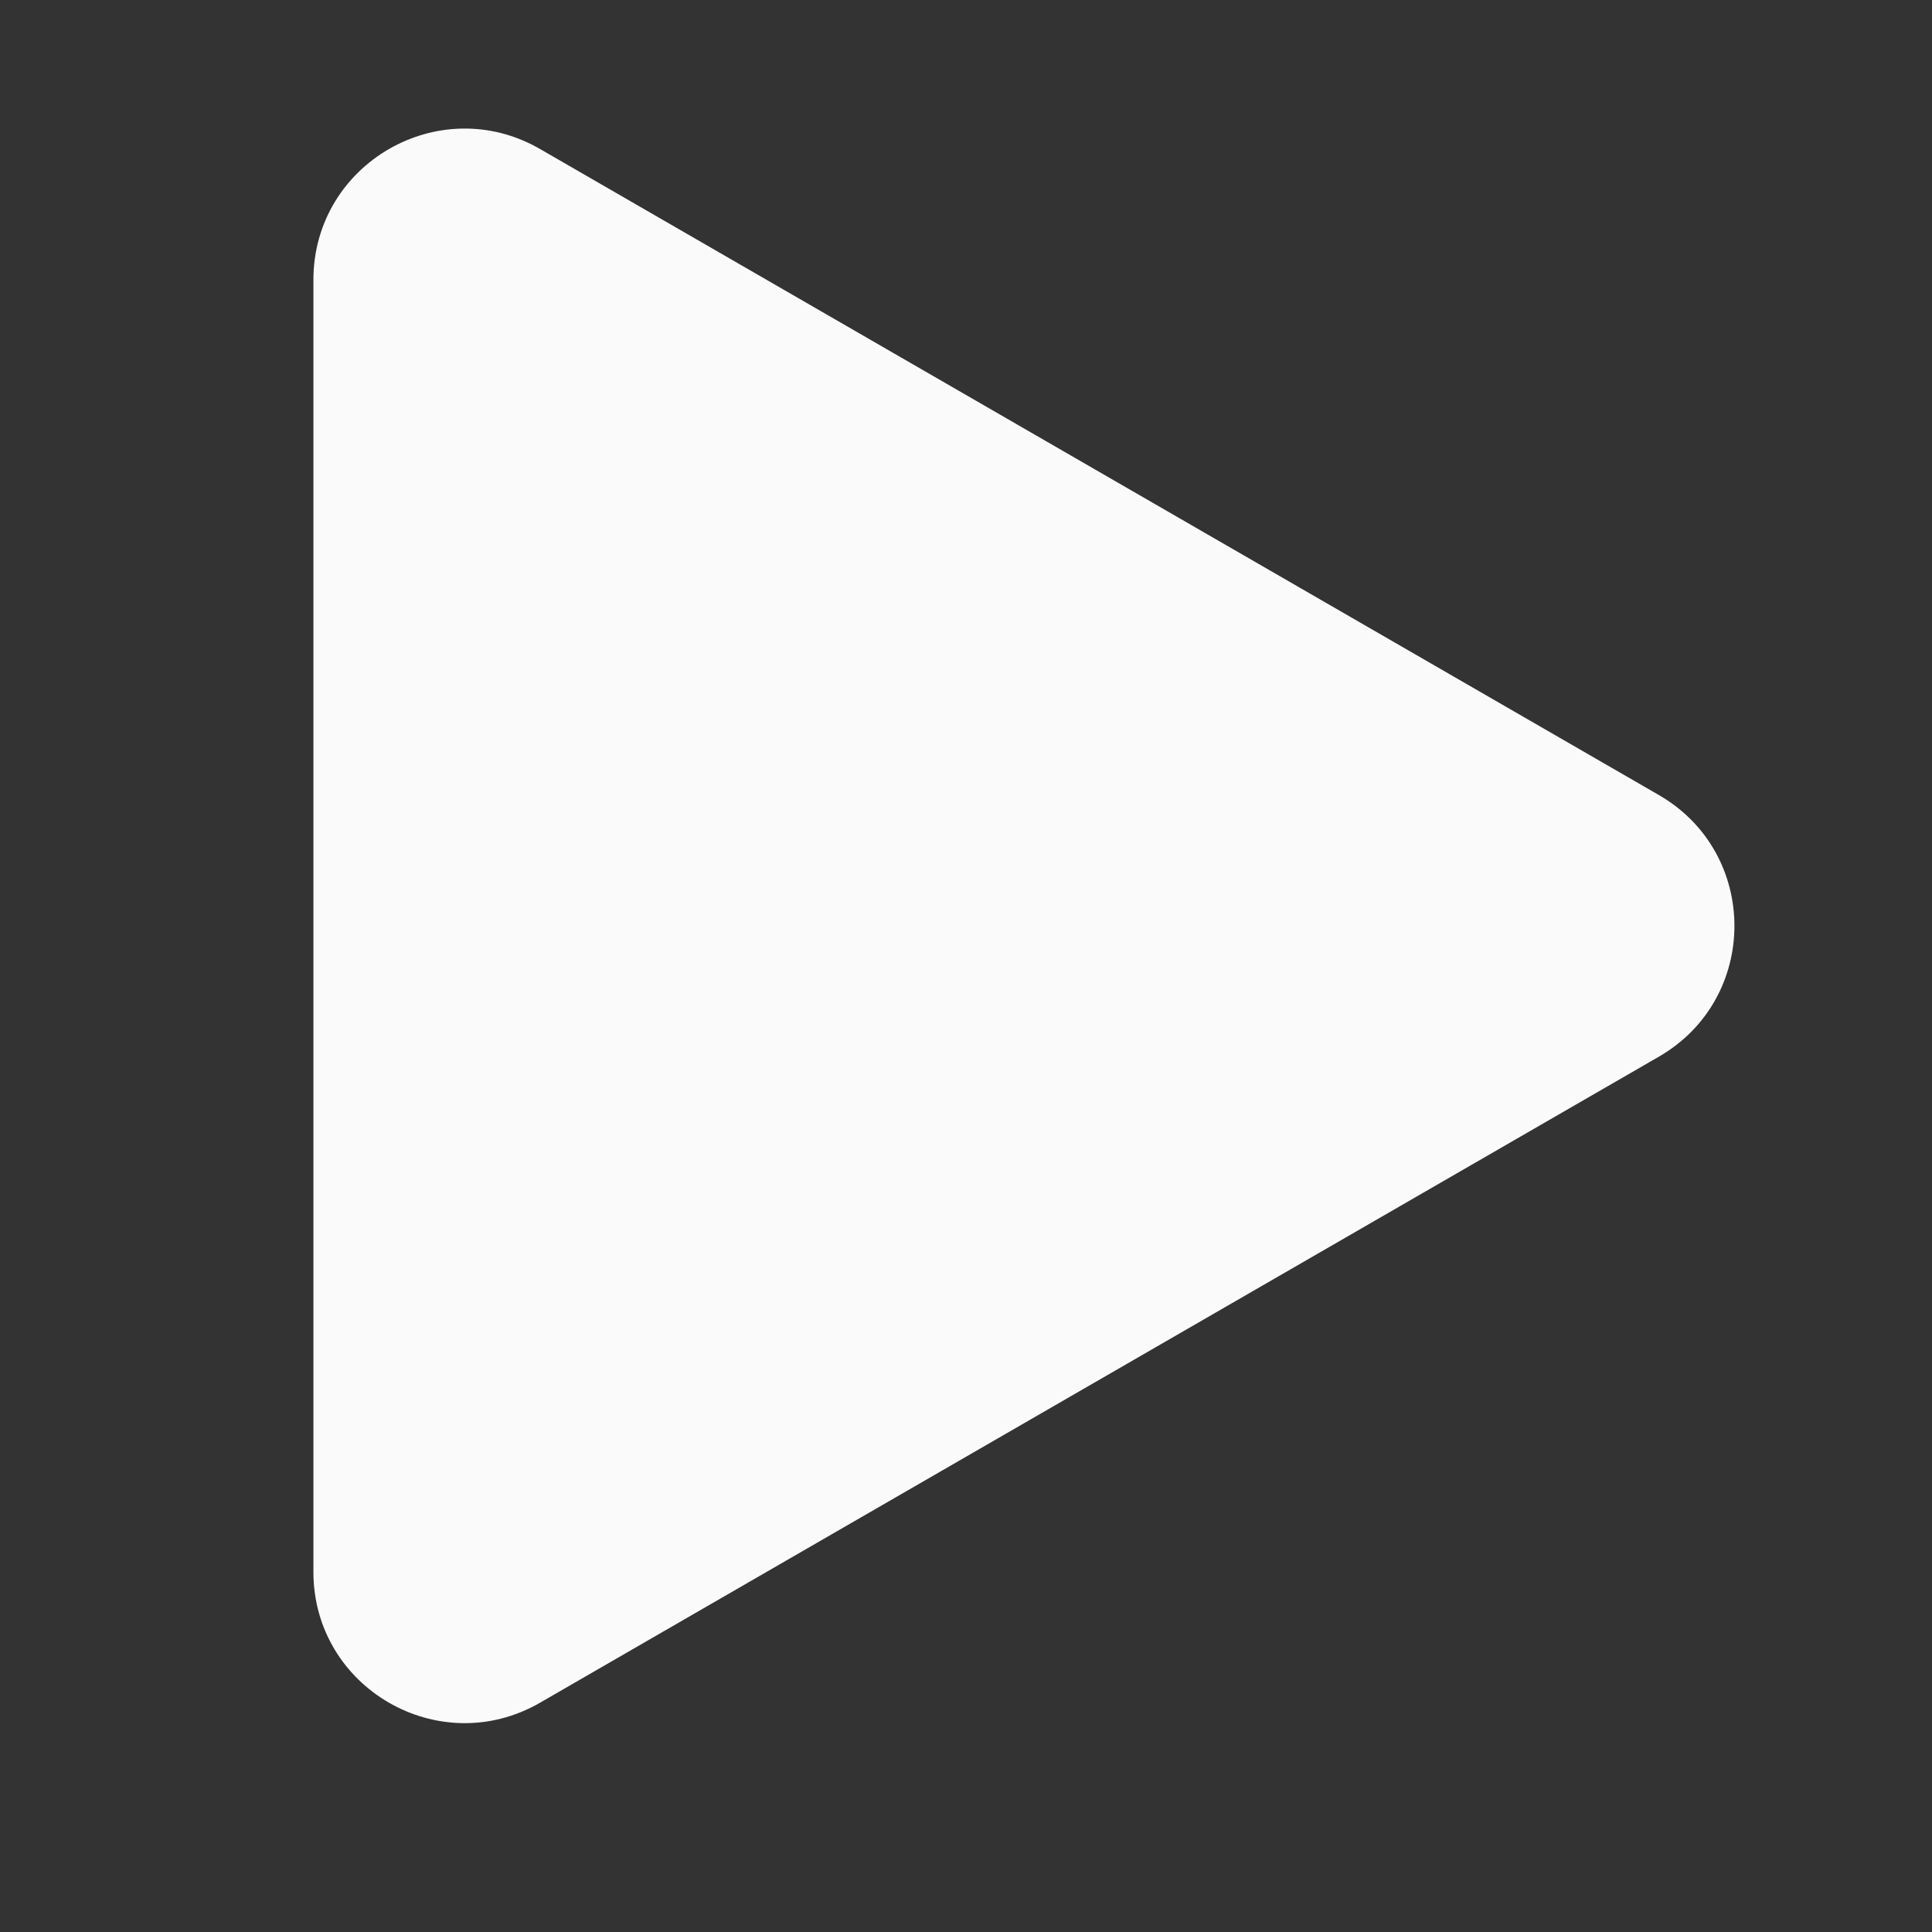 <?xml version="1.0" encoding="UTF-8"?> <svg xmlns="http://www.w3.org/2000/svg" width="18" height="18" viewBox="0 0 18 18" fill="none"><rect x="0" y="0" width="18" height="18" fill="#333333" stroke="none"/> <g clip-path="url(#clip0_279_3000)"> <path d="M2.92 2.608C2.92 1.524 4.093 0.847 5.031 1.388L15.455 7.407C16.394 7.949 16.394 9.303 15.455 9.845L5.031 15.864C4.093 16.405 2.92 15.728 2.92 14.645L2.92 2.608Z" fill="#FAFAFA"></path> </g> <defs> <clipPath id="clip0_279_3000"> <rect width="18" height="18" fill="white"></rect> </clipPath> </defs> </svg> 